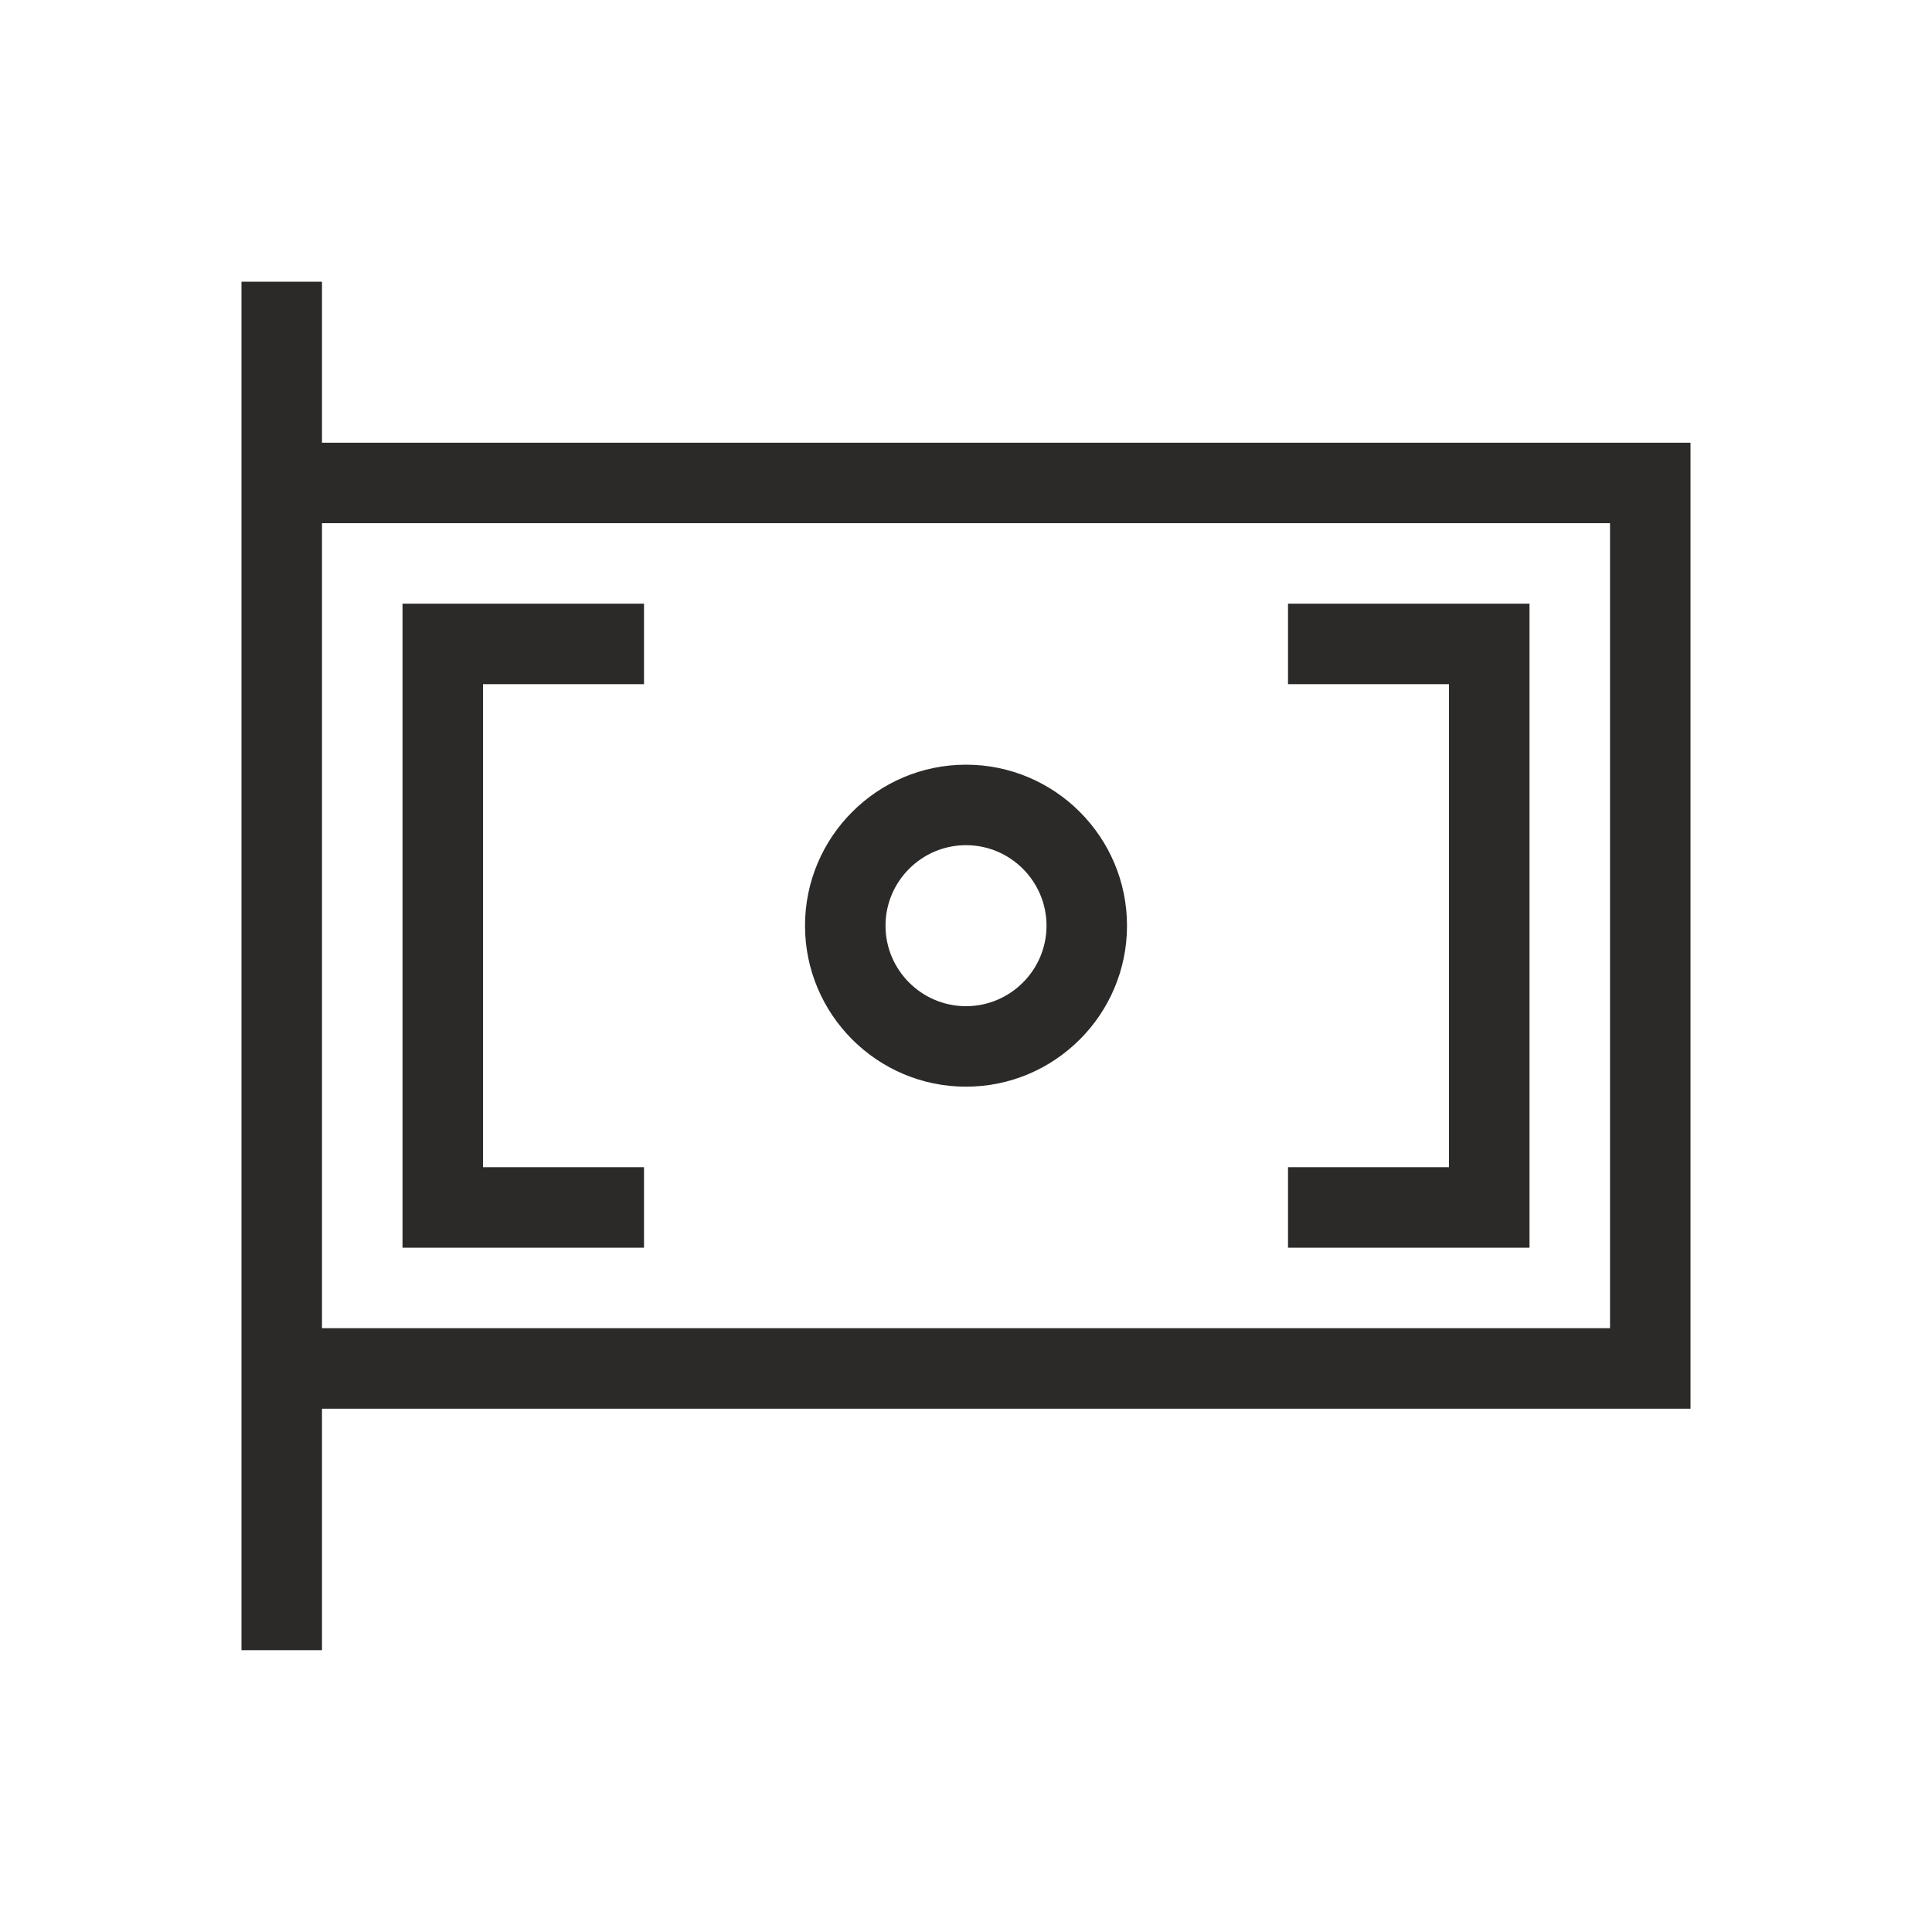 <svg width="80" height="80" viewBox="0 0 80 80" fill="none" xmlns="http://www.w3.org/2000/svg">
<path fill-rule="evenodd" clip-rule="evenodd" d="M10 11.664H13.333V18.331H70V58.331H13.333V68.331H10V11.664ZM66.667 54.997H13.333V21.664H66.667V54.997ZM40 34.997C41.837 34.997 43.334 36.494 43.334 38.331C43.334 40.167 41.837 41.664 40 41.664C38.164 41.664 36.667 40.167 36.667 38.331C36.667 36.494 38.164 34.997 40 34.997ZM40 44.997C43.677 44.997 46.667 42.007 46.667 38.331C46.667 34.654 43.677 31.664 40 31.664C36.324 31.664 33.334 34.654 33.334 38.331C33.334 42.007 36.324 44.997 40 44.997ZM26.667 51.664H16.667V24.997H26.667V28.331H20V48.331H26.667V51.664ZM53.334 51.664H63.334V24.997H53.334V28.331H60V48.331H53.334V51.664Z" fill="#2C2A29"/>
</svg>
